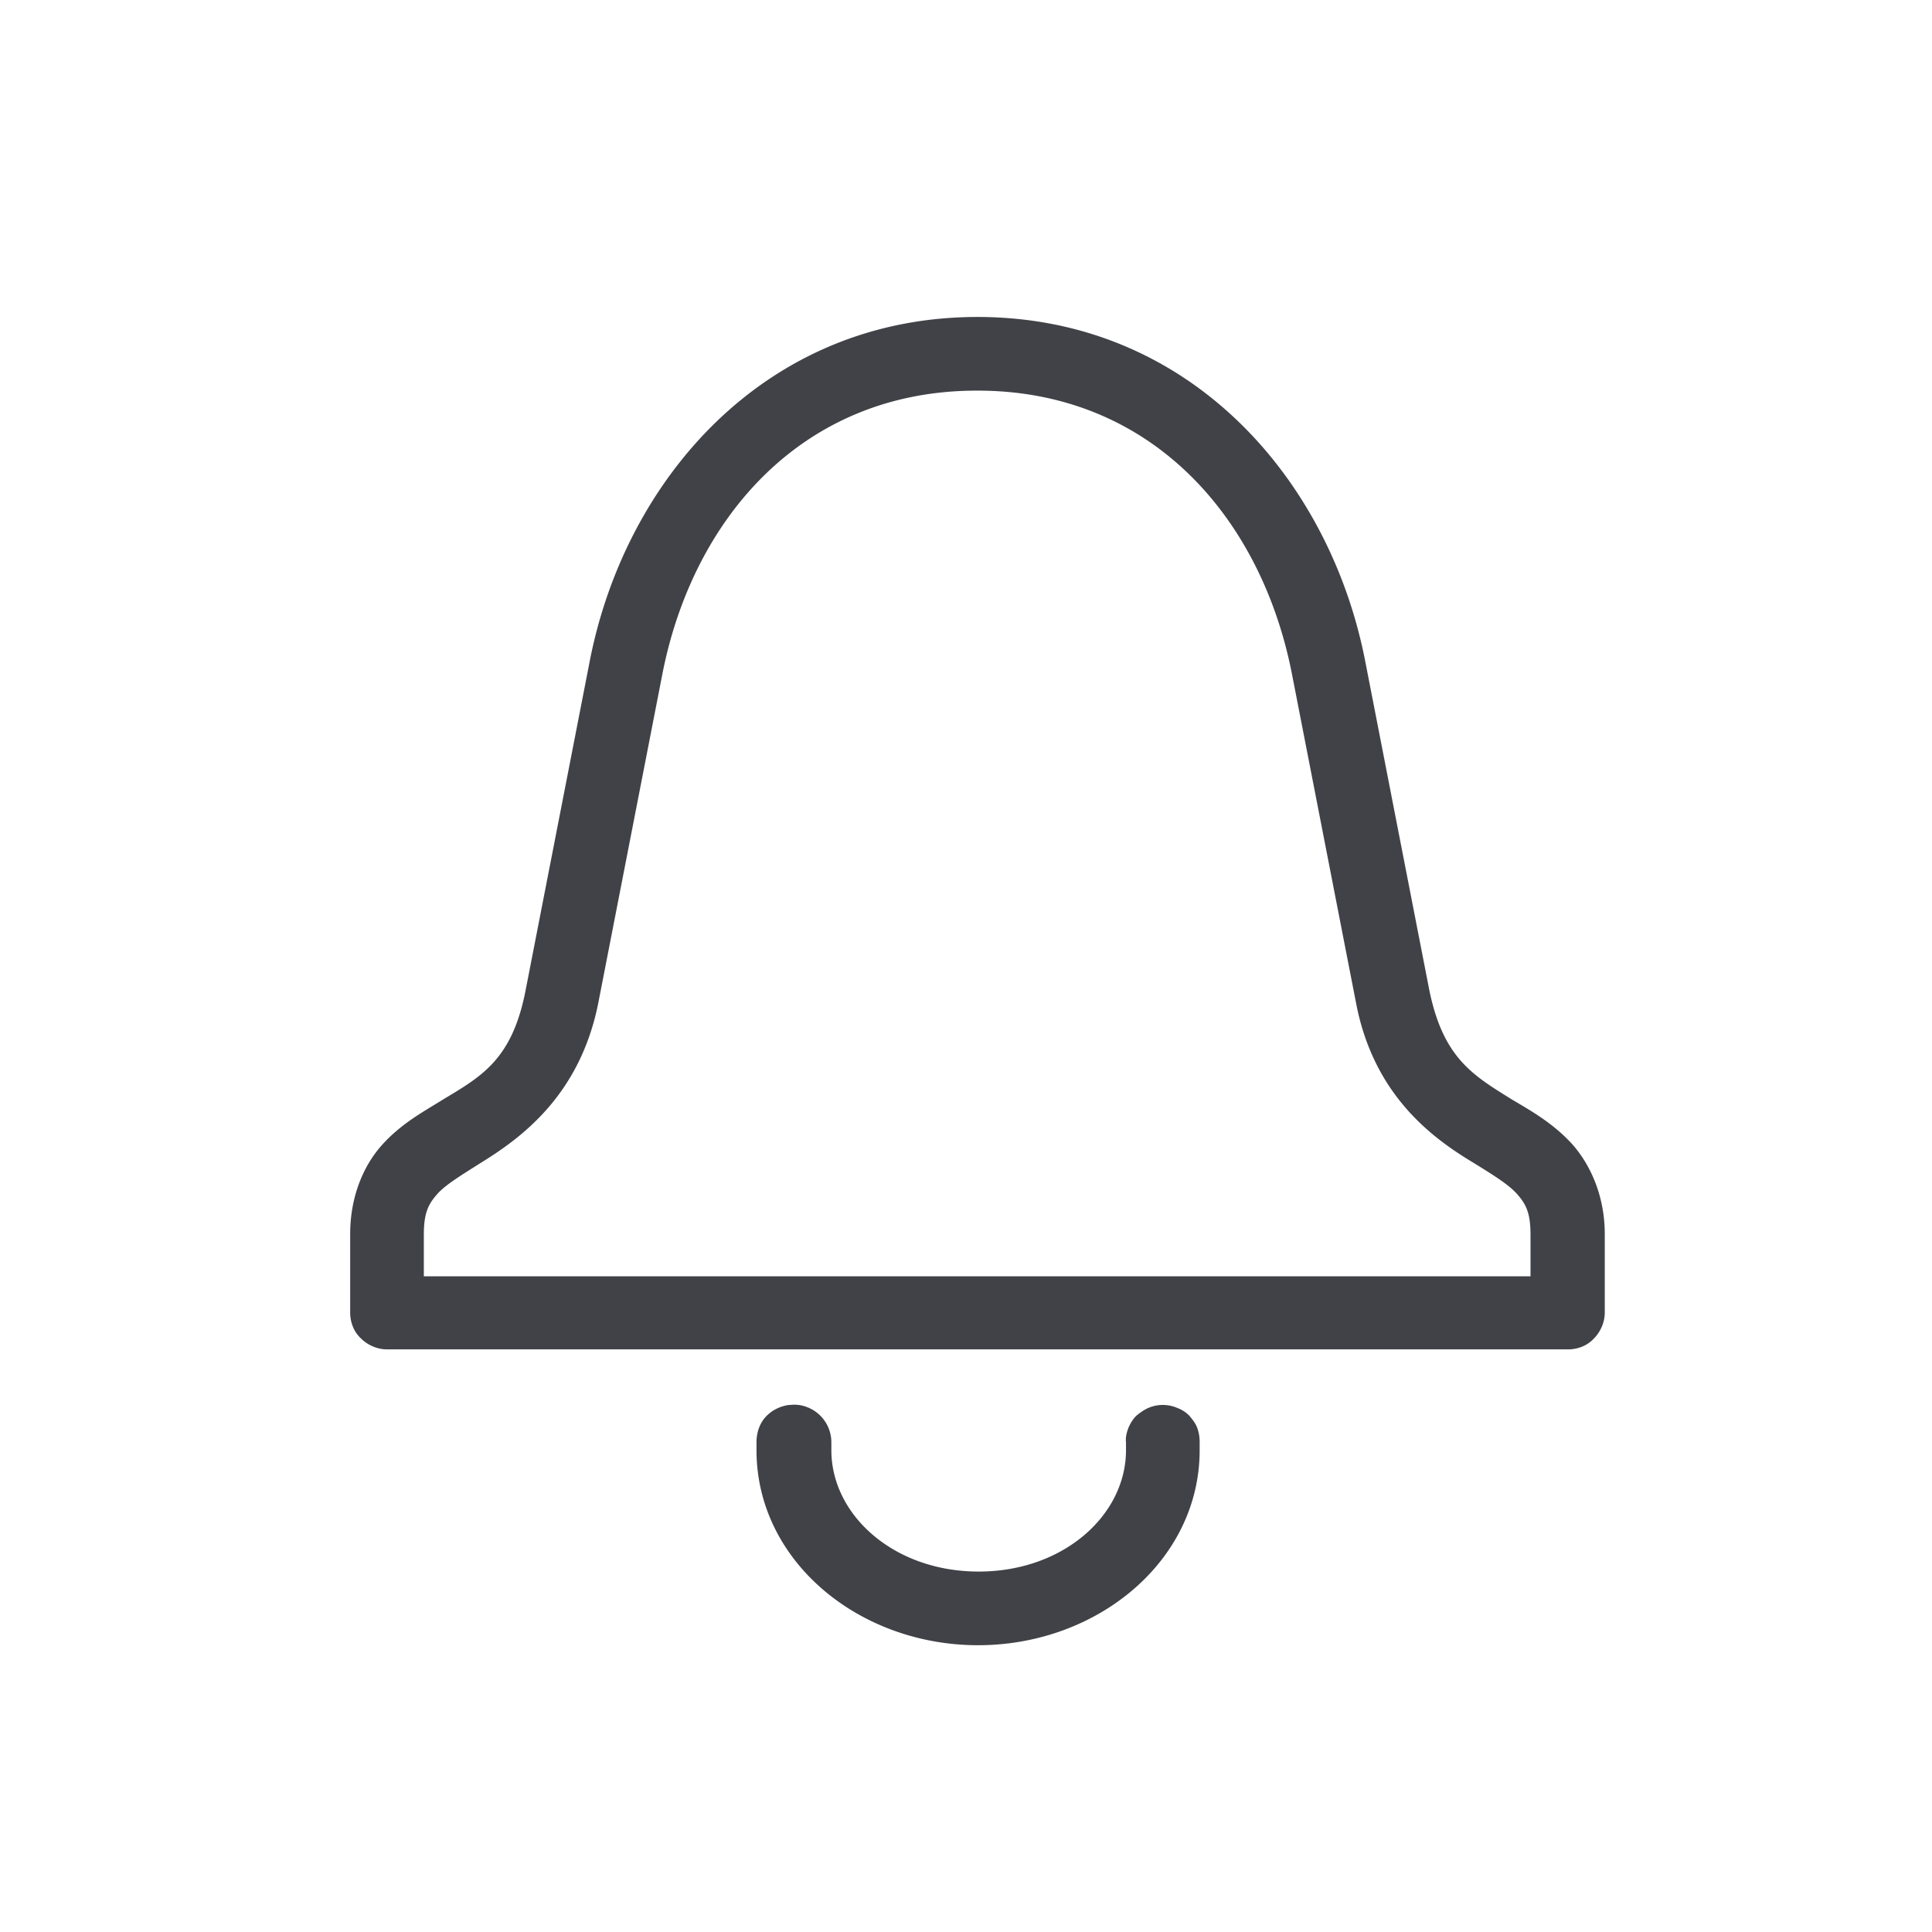 <svg data-name="Layer 1" xmlns="http://www.w3.org/2000/svg" viewBox="0 0 32 32"><path d="M16.19 5.25c-3.51 0-5.83 2.68-6.42 5.69l-1.06 5.44c-.22 1.16-.72 1.44-1.37 1.83-.32.2-.68.39-1 .74-.32.35-.54.87-.54 1.49v1.3c0 .16.06.32.18.43.11.11.27.18.43.18h19.56c.16 0 .32-.06.43-.18.11-.11.18-.27.18-.43v-1.3c0-.62-.23-1.14-.54-1.49-.32-.35-.68-.55-1-.74-.64-.4-1.14-.68-1.37-1.83l-1.06-5.44c-.59-3.01-2.91-5.69-6.42-5.69Zm0 1.22c2.9 0 4.71 2.13 5.21 4.7l1.06 5.44c.29 1.52 1.25 2.23 1.93 2.64.34.21.6.37.74.53s.22.3.22.67v.69H7.02v-.69c0-.37.08-.51.22-.67s.41-.32.74-.53c.68-.42 1.63-1.13 1.93-2.64l1.06-5.44c.5-2.57 2.31-4.7 5.21-4.7h.01Zm-3.12 16.8c-.15.02-.29.09-.39.2s-.15.26-.15.42v.13c0 1.83 1.69 3.23 3.67 3.23s3.67-1.4 3.67-3.23v-.13c0-.08-.01-.16-.04-.24s-.08-.14-.13-.2a.533.533 0 0 0-.2-.13.604.604 0 0 0-.48 0c-.07.03-.14.08-.2.13-.06.06-.1.13-.13.2-.03.08-.05.16-.04.24v.13c0 1.07-1.03 2.01-2.44 2.01s-2.44-.94-2.44-2.01v-.13a.623.623 0 0 0-.42-.59c-.08-.03-.17-.04-.26-.03h-.02Z" style="fill:#404247;stroke-width:0"/></svg>
